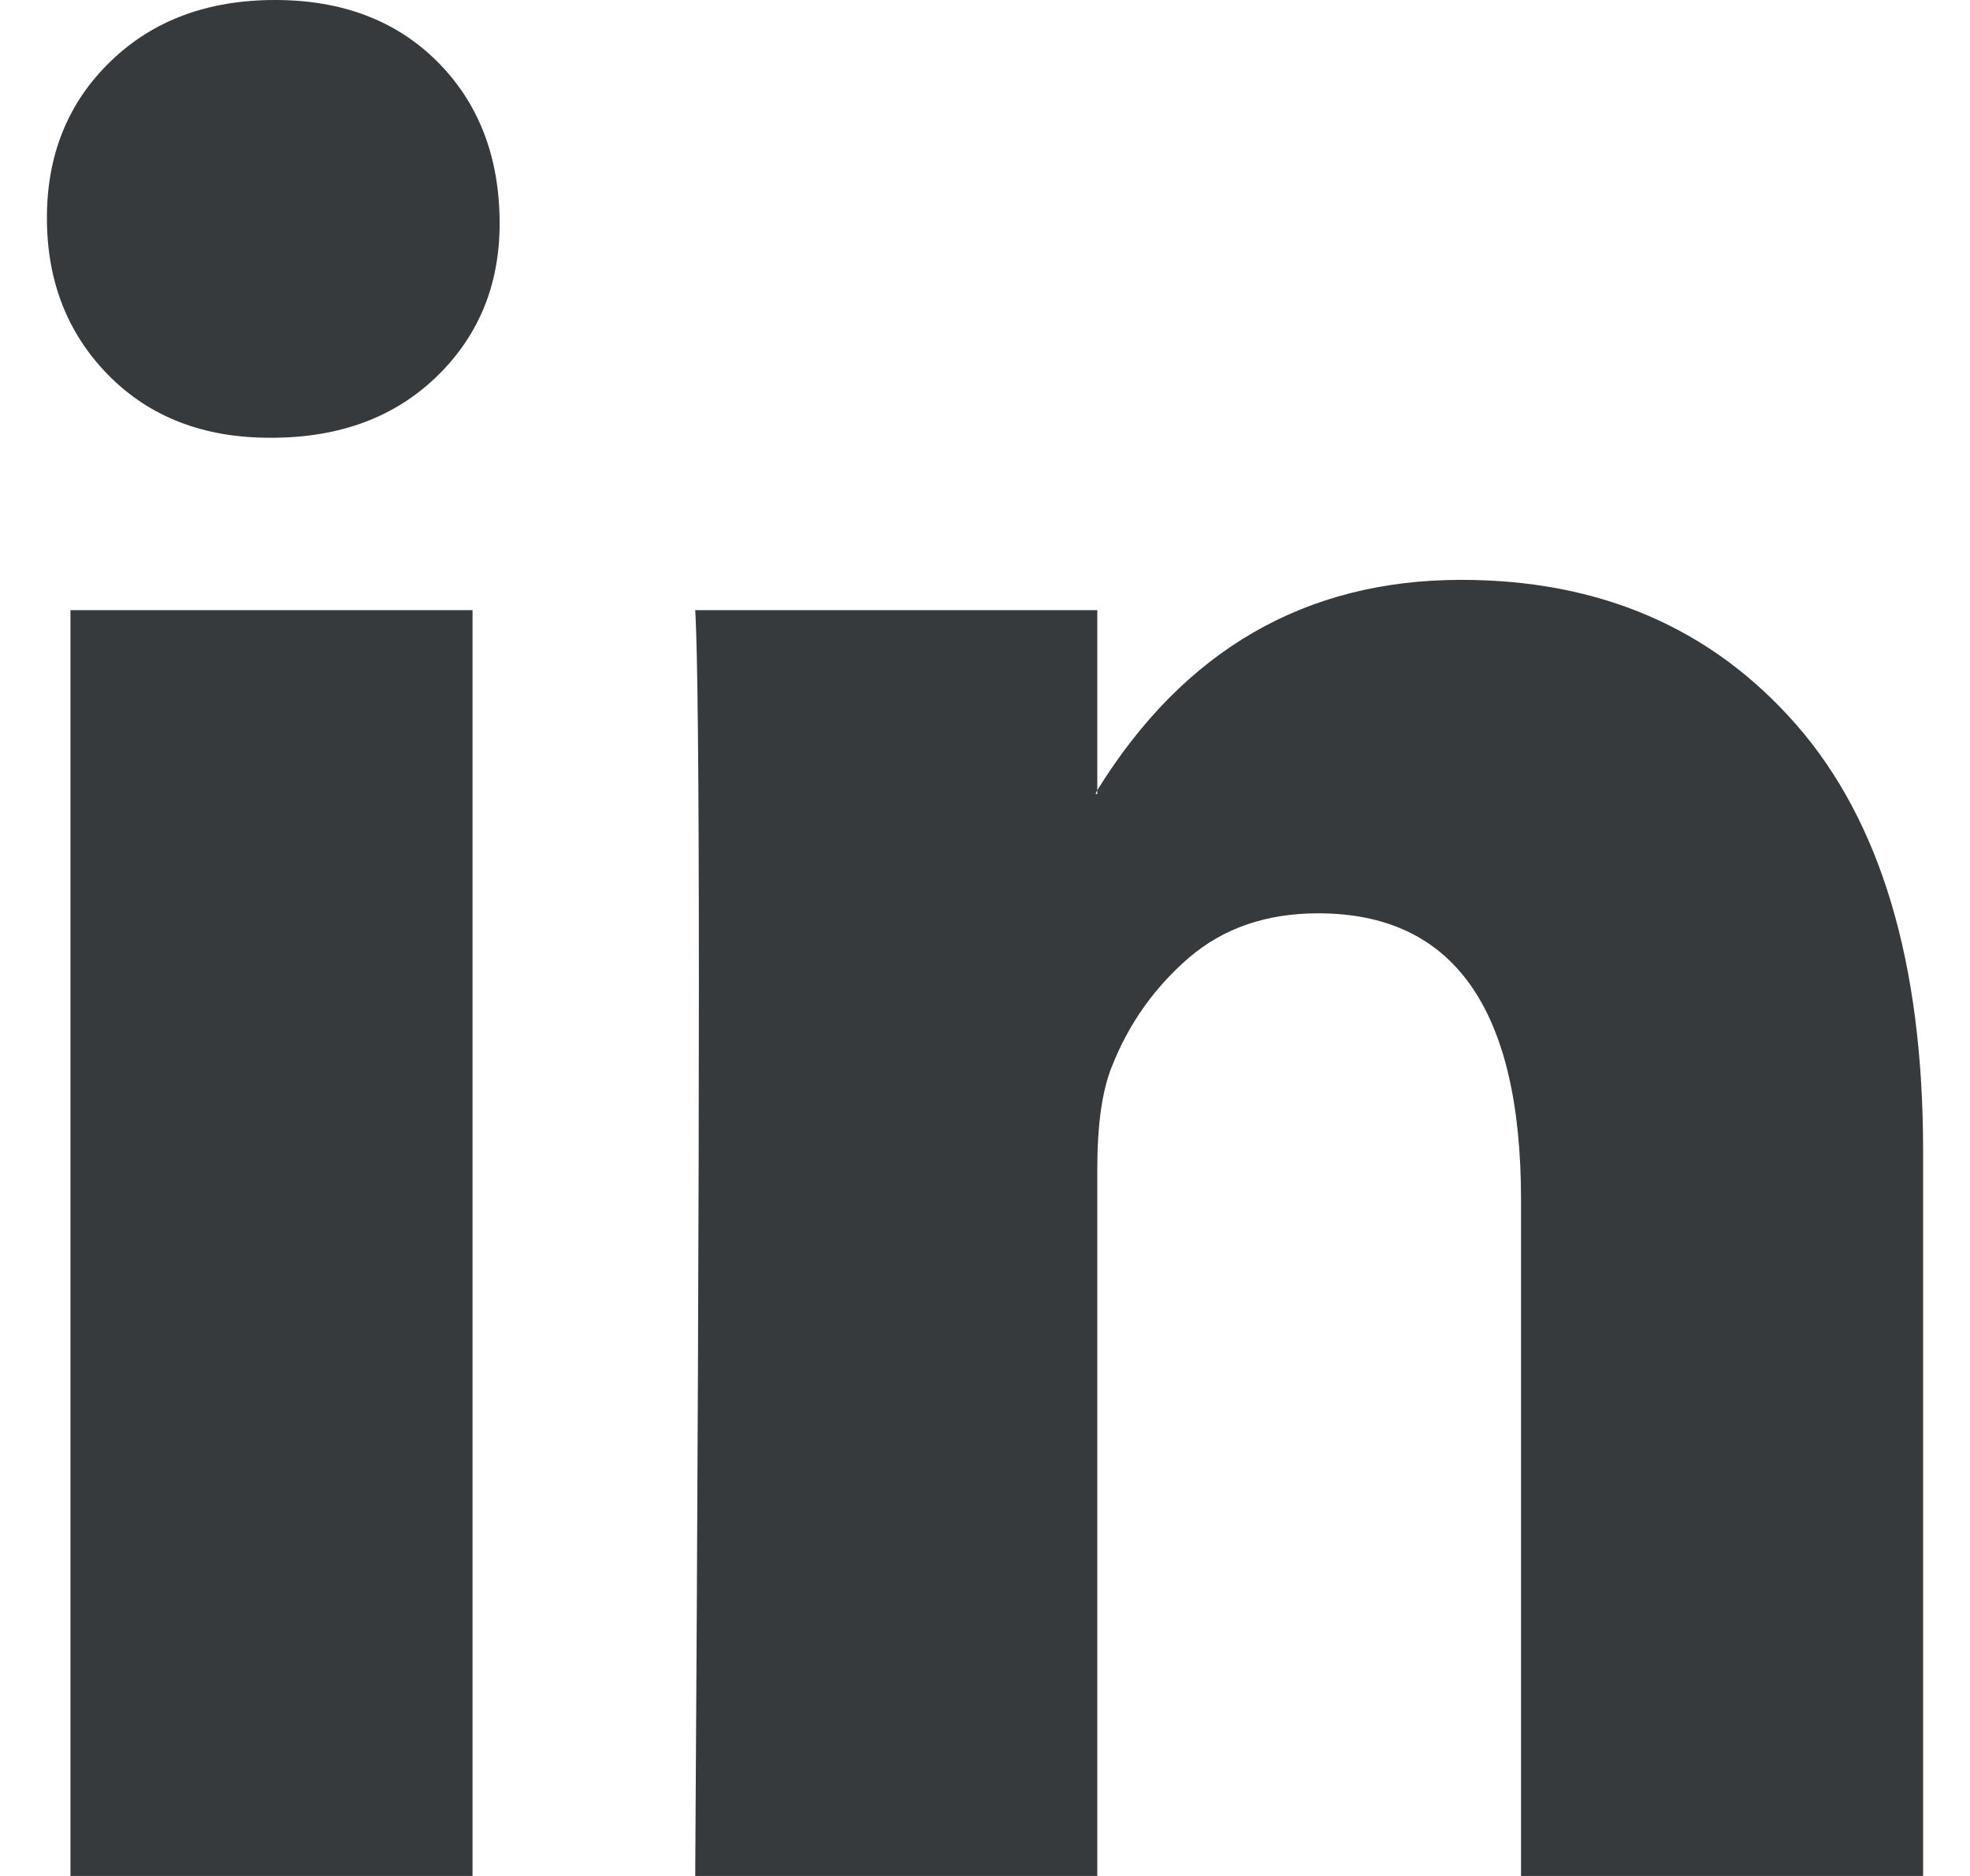 <svg width="21" height="20" viewBox="0 0 21 20" fill="none" xmlns="http://www.w3.org/2000/svg">
<g clip-path="url(#clip0_89_3401)">
<path d="M0.5 2.323C0.5 1.65 0.725 1.094 1.176 0.657C1.626 0.219 2.212 0 2.932 0C3.64 0 4.213 0.215 4.651 0.646C5.101 1.091 5.326 1.67 5.326 2.384C5.326 3.03 5.107 3.569 4.67 4C4.219 4.444 3.627 4.667 2.894 4.667H2.875C2.167 4.667 1.594 4.444 1.156 4C0.719 3.556 0.5 2.997 0.5 2.323ZM0.751 20V6.505H5.037V20H0.751ZM7.411 20H11.697V12.465C11.697 11.993 11.748 11.63 11.851 11.374C12.031 10.916 12.305 10.529 12.672 10.212C13.039 9.896 13.499 9.737 14.052 9.737C15.494 9.737 16.214 10.754 16.214 12.788V20H20.5V12.263C20.5 10.269 20.05 8.758 19.149 7.727C18.248 6.697 17.057 6.182 15.577 6.182C13.917 6.182 12.624 6.929 11.697 8.424V8.465H11.678L11.697 8.424V6.505H7.411C7.437 6.936 7.45 8.276 7.45 10.525C7.45 12.774 7.437 15.933 7.411 20Z" fill="#363A3D"/>
</g>
<defs>
<clipPath id="clip0_89_3401">
<rect width="20" height="20" fill="white" transform="translate(0.5)"/>
</clipPath>
</defs>
</svg>
